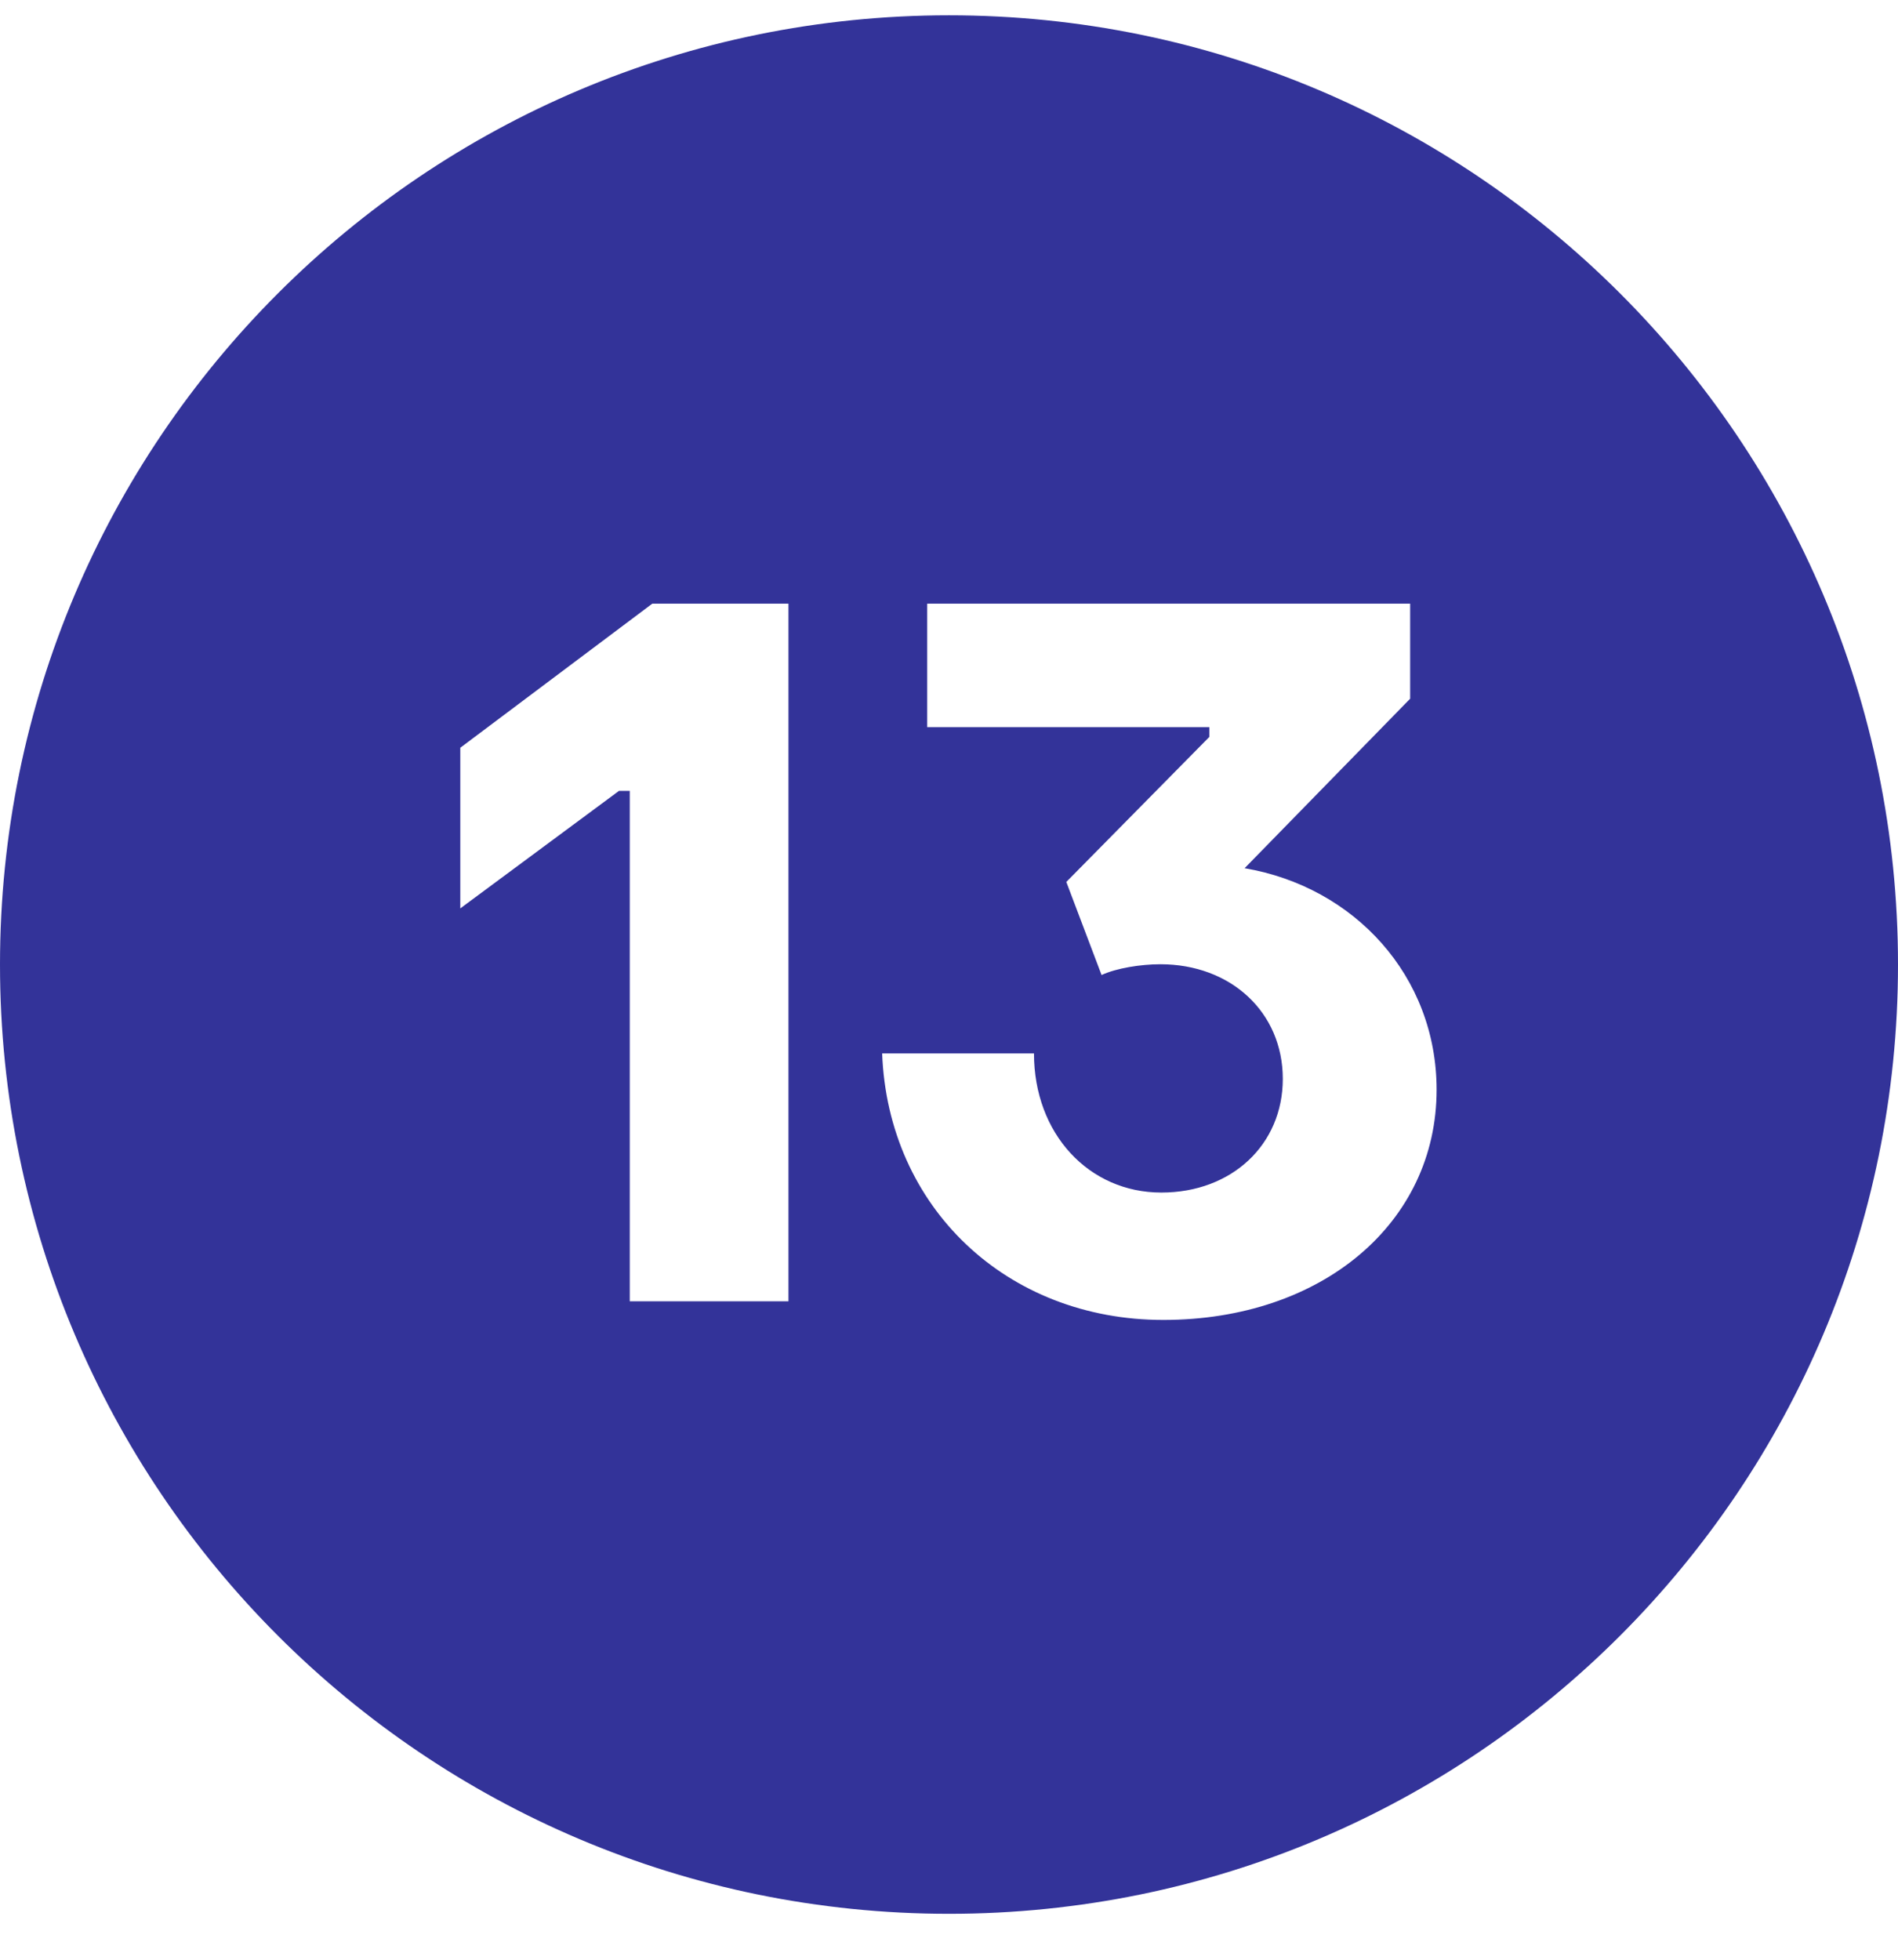 <?xml version="1.0" encoding="UTF-8"?> <svg xmlns="http://www.w3.org/2000/svg" width="31" height="32" viewBox="0 0 31 32" fill="none"> <path fill-rule="evenodd" clip-rule="evenodd" d="M15.5 31.25C24.06 31.25 31 24.31 31 15.75C31 7.19 24.06 0.25 15.5 0.25C6.94 0.25 0 7.19 0 15.75C0 24.31 6.94 31.25 15.5 31.25ZM12.878 21.249H10.286V12.914H10.11L7.518 14.833V12.21L10.654 9.857H12.878V21.249ZM23.464 17.794C23.464 19.97 21.592 21.553 19 21.553C16.44 21.553 14.504 19.713 14.408 17.201H16.888C16.888 18.513 17.784 19.473 18.968 19.473C20.12 19.473 20.952 18.689 20.952 17.617C20.952 16.529 20.104 15.745 18.952 15.745C18.632 15.745 18.232 15.809 17.992 15.921L17.416 14.401L19.752 12.033V11.873H15.144V9.857H23.032V11.409L20.328 14.177C22.12 14.481 23.464 15.937 23.464 17.794Z" fill="#333399"></path> </svg> 